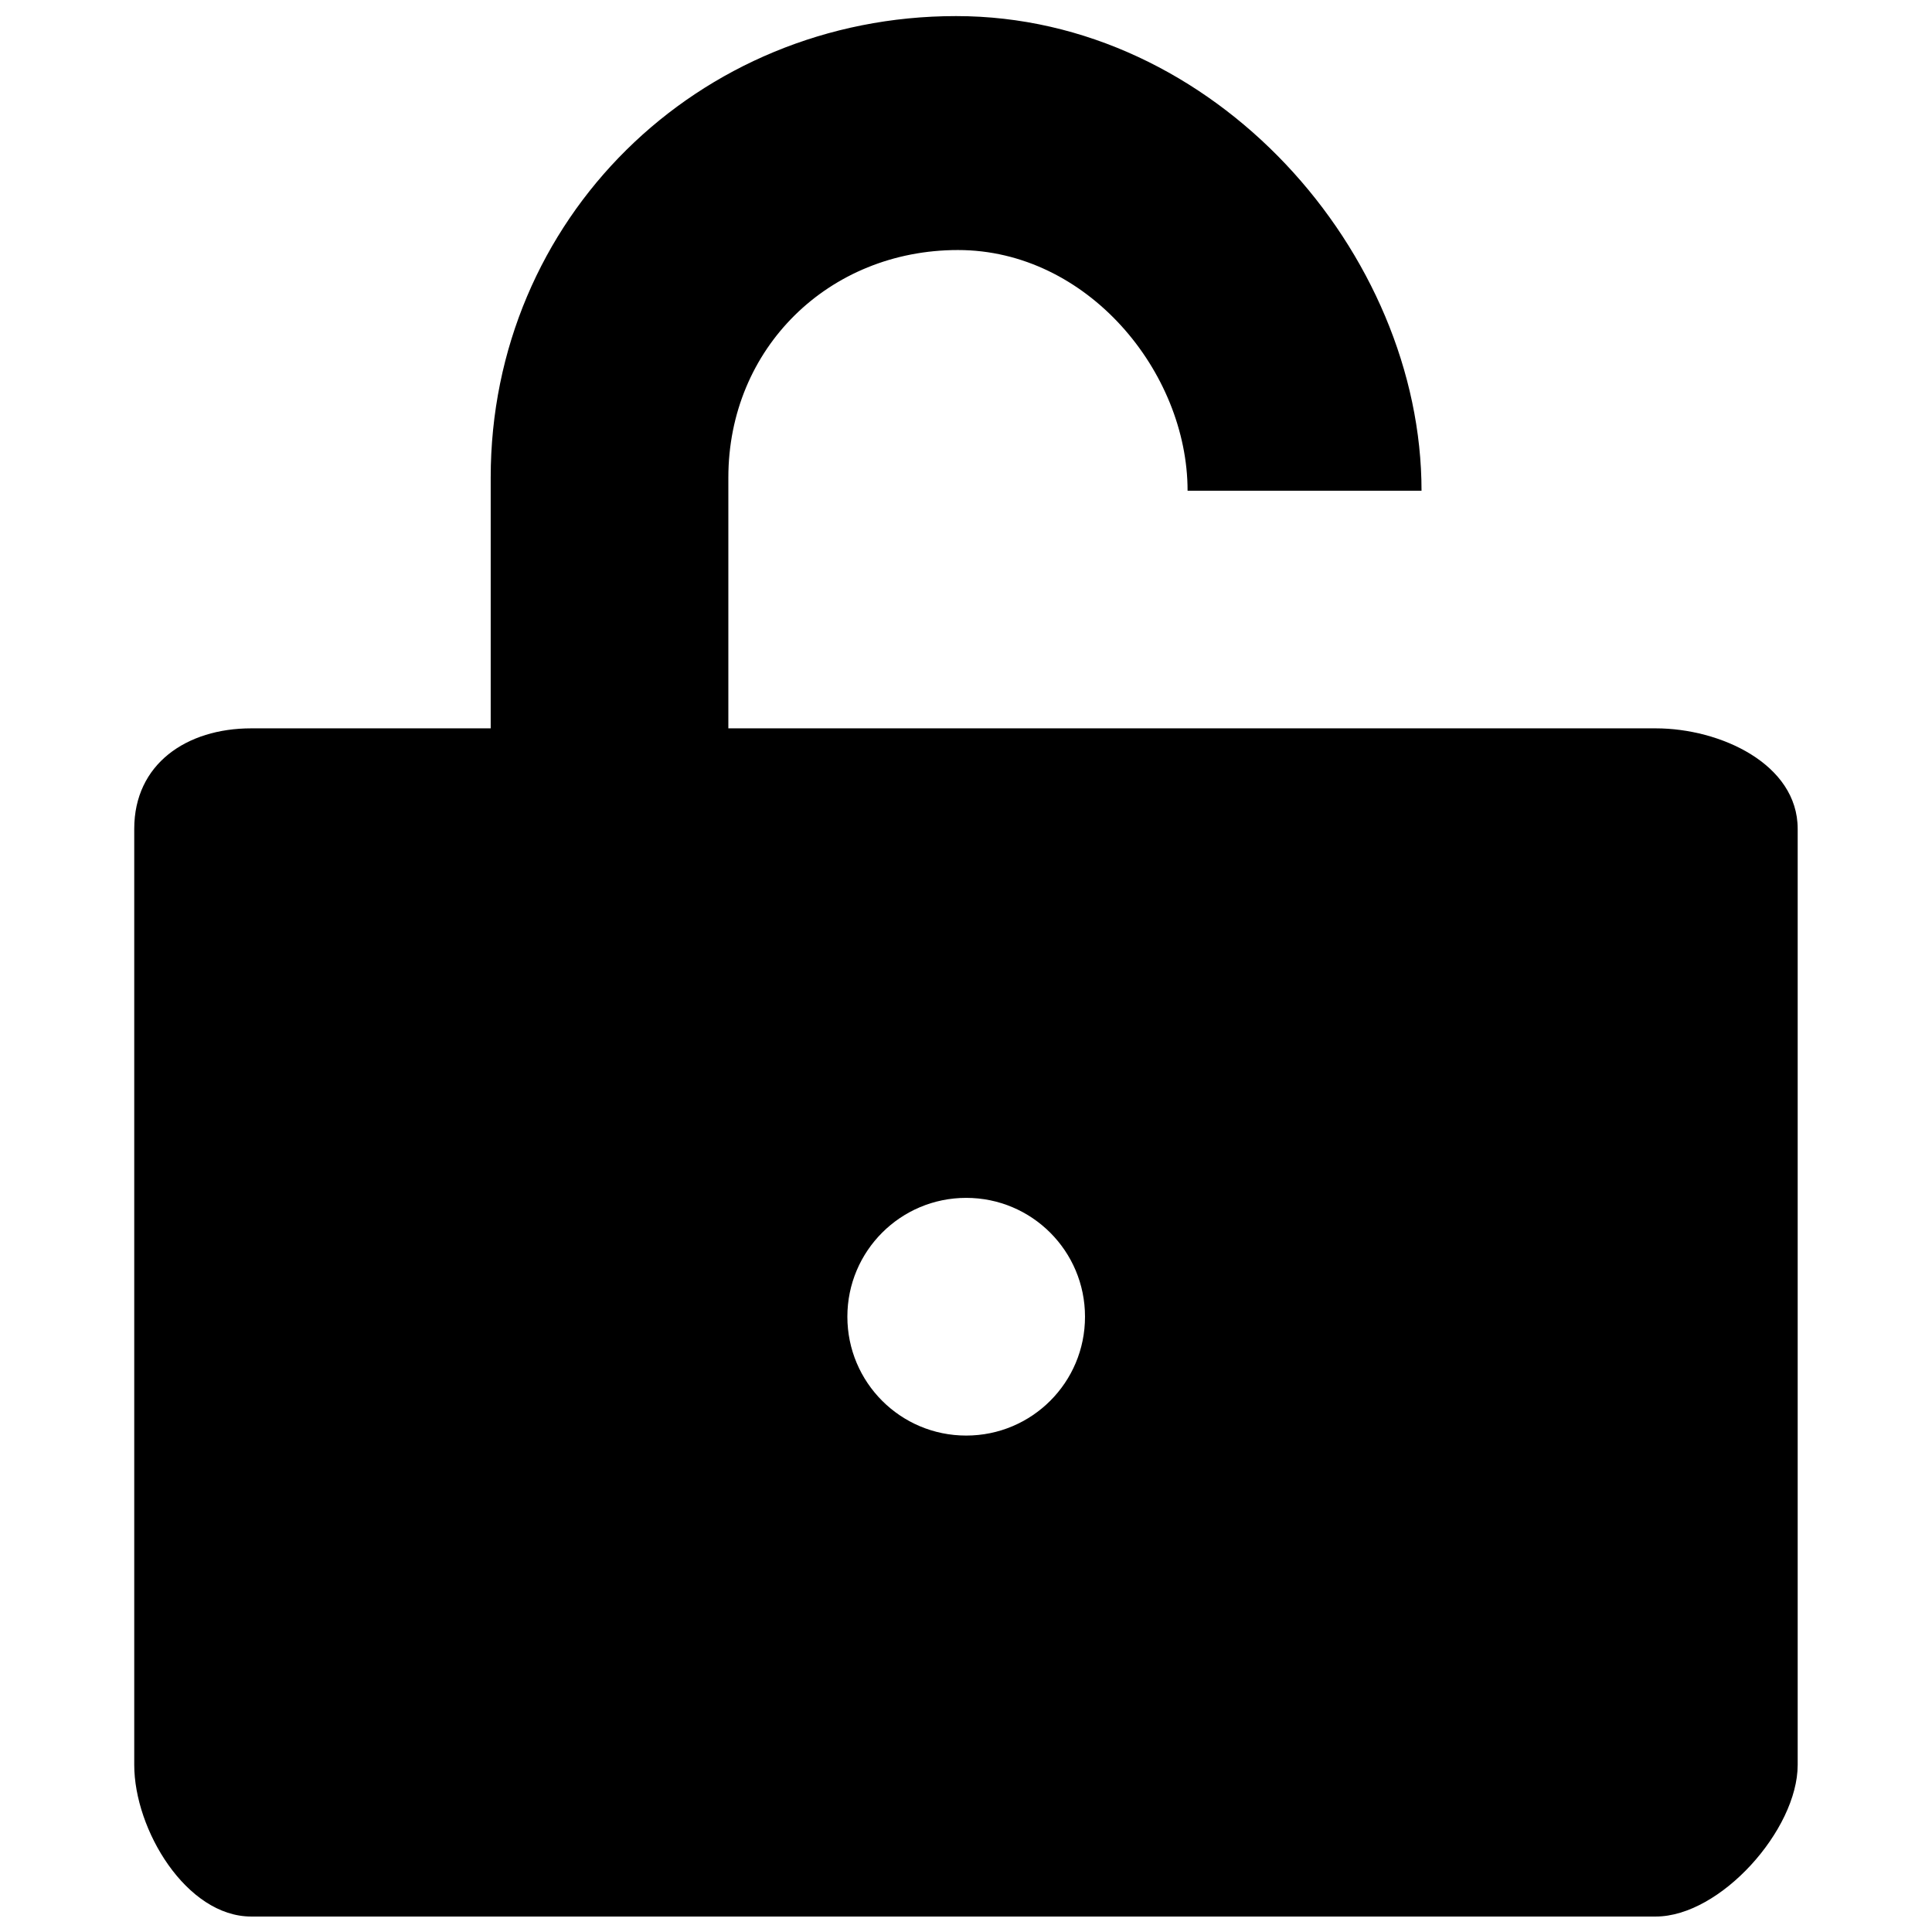 <?xml version="1.0" encoding="UTF-8"?>
<!-- The Best Svg Icon site in the world: iconSvg.co, Visit us! https://iconsvg.co -->
<svg width="800px" height="800px" version="1.1" viewBox="144 144 512 512" xmlns="http://www.w3.org/2000/svg">
 <defs>
  <clipPath id="a">
   <path d="m179 148.09h442v503.81h-442z"/>
  </clipPath>
 </defs>
 <g clip-path="url(#a)">
  <path d="m582.8 337.02h-245.78v-66.457c0-34.258 26.59-60.301 60.852-60.301 34.273 0 60.848 32.293 60.848 63.781h62c0-62.977-54.805-125.78-123.34-125.78-68.531-0.004-123.34 53.777-123.34 122.3v66.457h-63.465c-17.16 0-31 9.461-31 26.621v248.08c0 17.18 13.84 40.18 31 40.18h372.22c17.113 0 37.609-23 37.609-40.18v-248.08c0-17.16-20.496-26.621-37.613-26.621zm-182.75 187.42c-17.414 0-31.488-14.09-31.488-31.504 0-17.398 14.09-31.488 31.488-31.488s31.488 14.09 31.488 31.488c0.016 17.426-14.078 31.504-31.488 31.504z"/>
 </g>
</svg>
